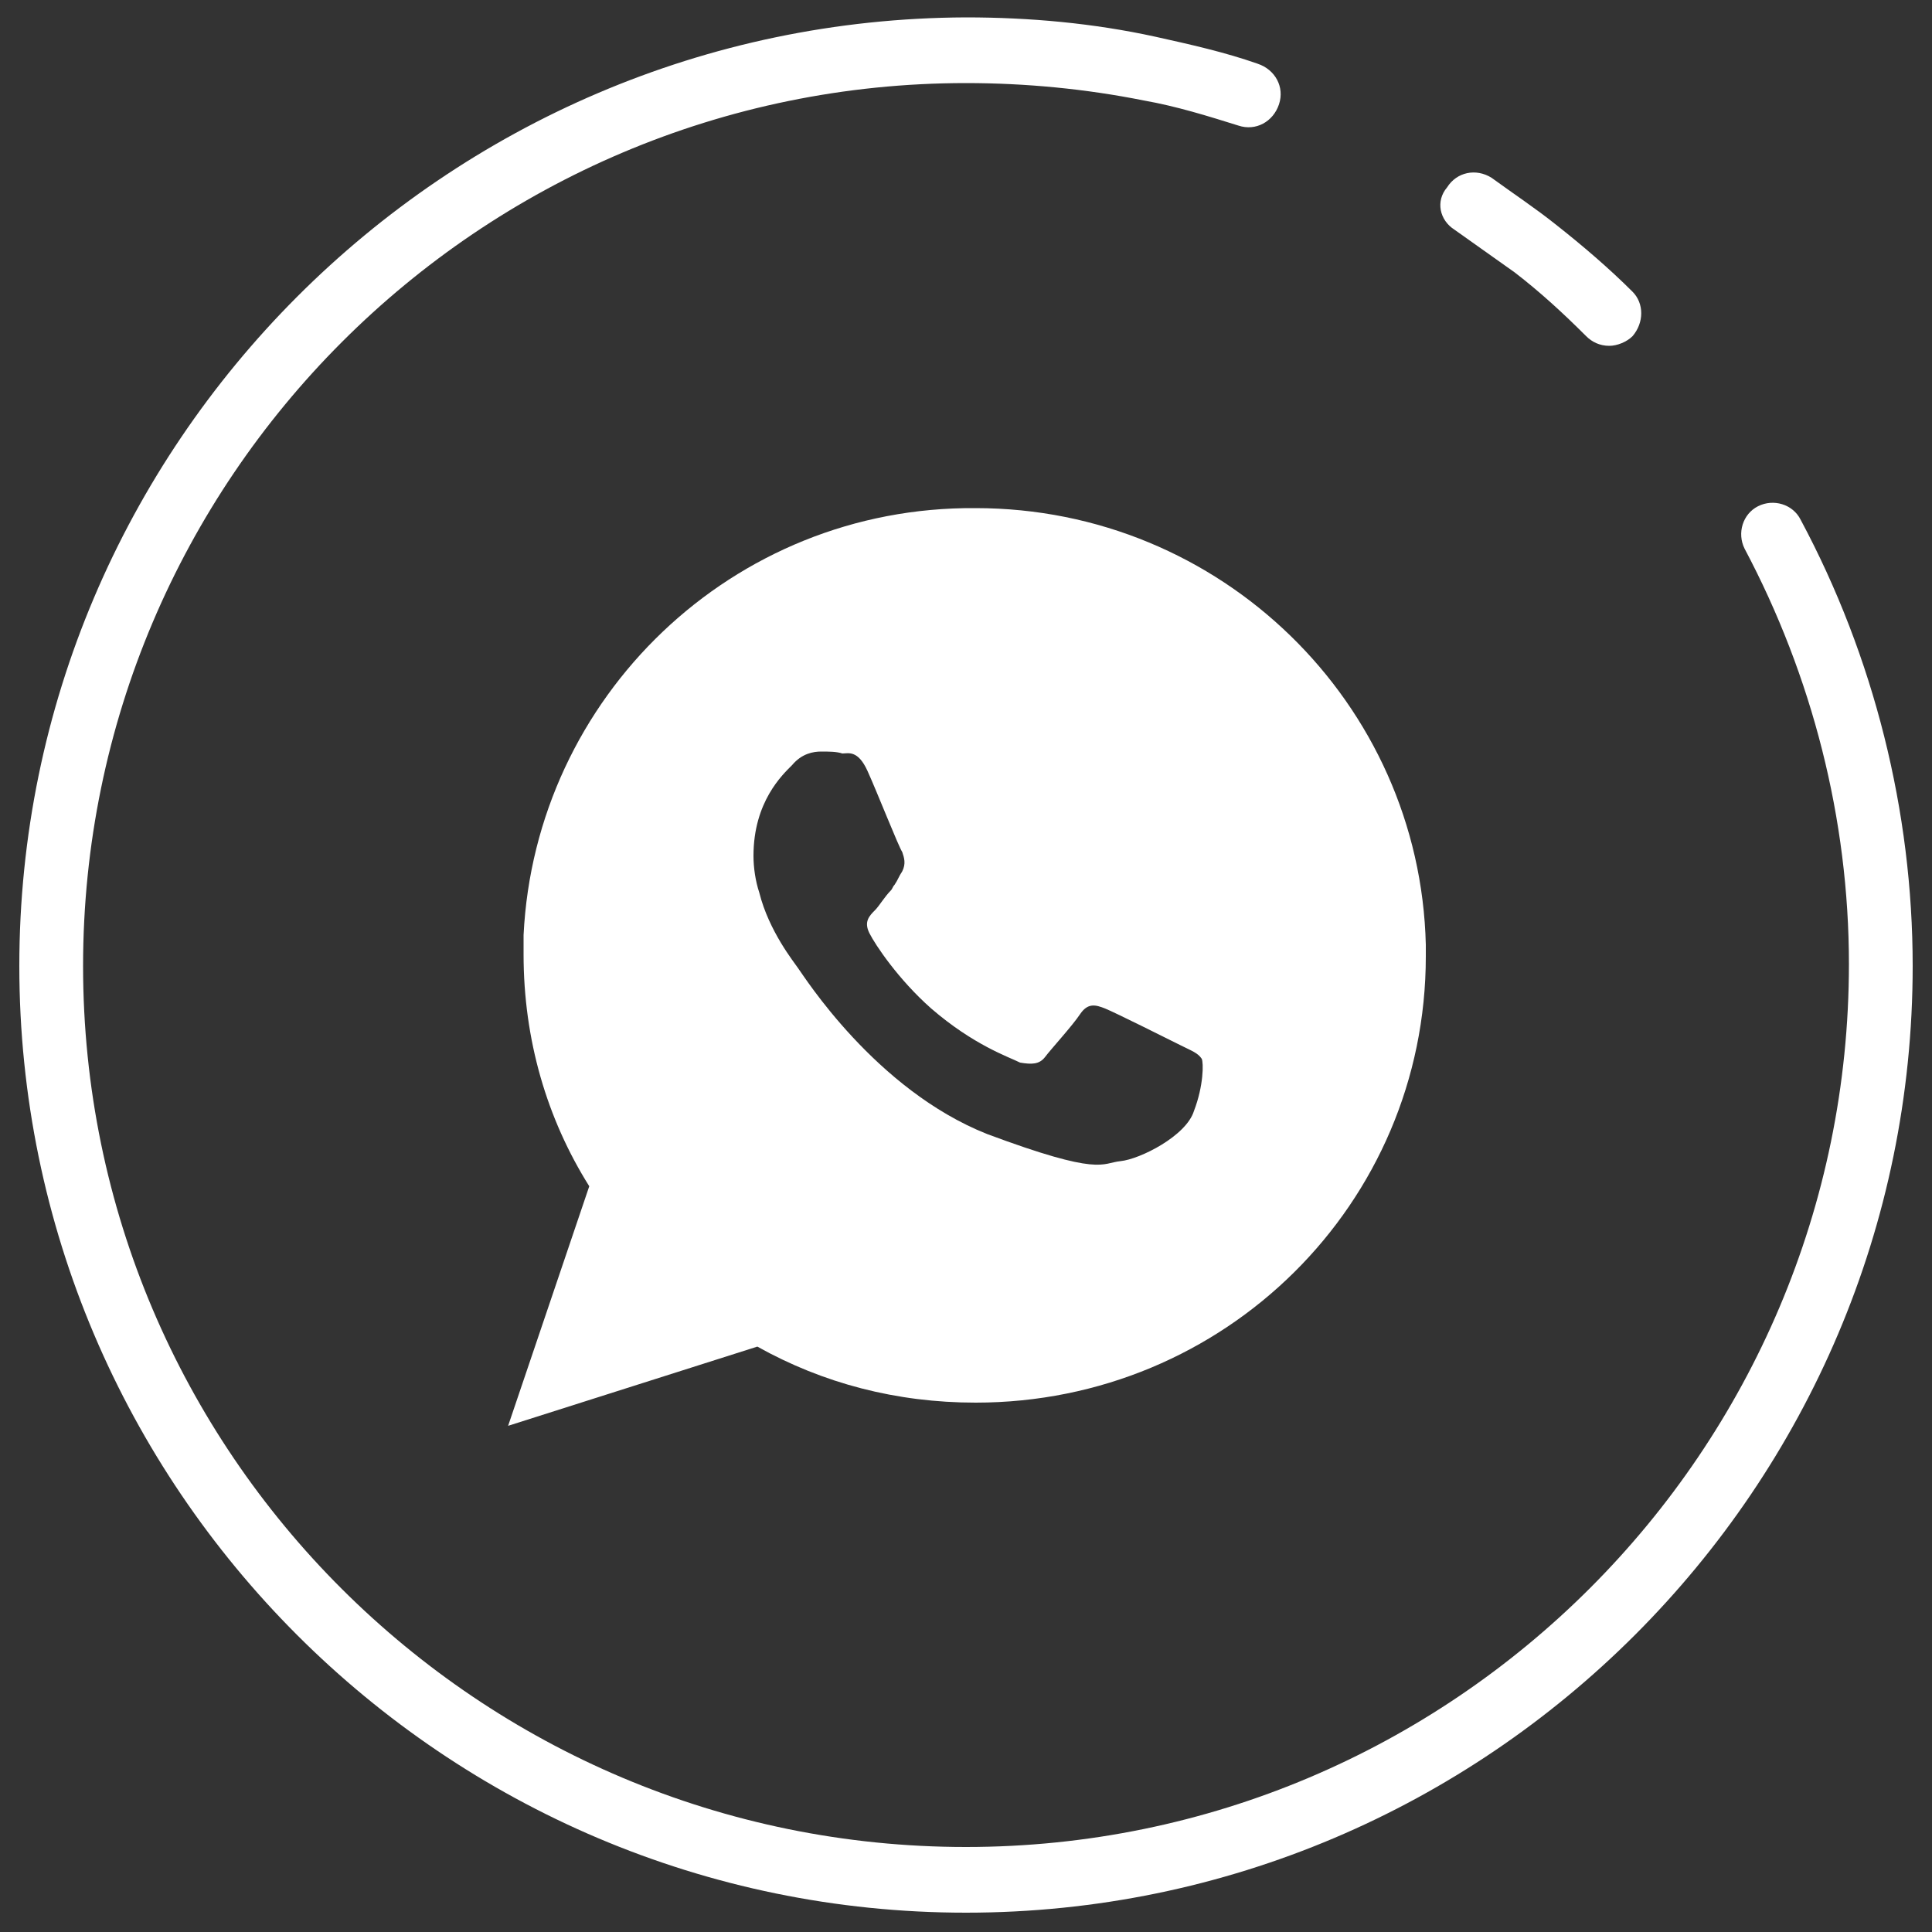 <?xml version="1.0" encoding="utf-8"?>
<!-- Generator: Adobe Illustrator 26.2.1, SVG Export Plug-In . SVG Version: 6.00 Build 0)  -->
<svg version="1.1" id="Layer_1" xmlns="http://www.w3.org/2000/svg" xmlns:xlink="http://www.w3.org/1999/xlink" x="0px" y="0px"
	 viewBox="0 0 100 100" style="enable-background:new 0 0 100 100;" xml:space="preserve">
<rect x="0" y="0" width="100" height="100" fill="#333333" stroke="none"/>
<style type="text/css">
	.st0{fill:#FFFFFF;}
</style>
<g>
	<path class="st0" d="M27.1,48.4c0,0.3,0,0.7,0,1c0,4.4,1.2,8.5,3.4,12l-4.2,12.4l12.9-4.1c3.4,1.9,7.2,2.9,11.3,2.9
		c12.9,0,23.3-10.3,23.3-23.1c0-0.2,0-0.4,0-0.6c-0.3-12.5-10.6-22.6-23.3-22.6C37.9,26.2,27.7,36.1,27.1,48.4z M54.1,54.7
		c0.3-0.4,1.4-1.6,1.8-2.2c0.4-0.6,0.8-0.5,1.3-0.3s3.3,1.6,3.9,1.9c0.6,0.3,0.9,0.4,1.1,0.7c0.1,0.2,0.1,1.4-0.4,2.7
		C61.4,58.8,59,60,58,60.1s-1,0.8-6.9-1.4c-5.8-2.3-9.5-8.2-9.8-8.6c-0.2-0.3-1.5-1.9-2-3.9c-0.2-0.6-0.3-1.3-0.3-1.9
		c0-2.8,1.5-4.2,2-4.7c0.5-0.6,1.1-0.7,1.5-0.7s0.8,0,1.1,0.1c0.3,0,0.8-0.2,1.3,0.9c0.5,1.1,1.6,3.9,1.8,4.2c0.1,0.3,0.2,0.6,0,1
		c-0.2,0.3-0.2,0.4-0.4,0.7c-0.1,0.1-0.1,0.2-0.2,0.3c-0.3,0.3-0.6,0.8-0.8,1c-0.3,0.3-0.6,0.6-0.3,1.2c0.3,0.6,1.5,2.4,3.2,3.9
		c2.2,1.9,4,2.5,4.6,2.8C53.4,55.1,53.8,55.1,54.1,54.7z"/>
	<path class="st0" d="M93.2,26.9c-0.4-0.8-1.4-1.1-2.2-0.7c-0.8,0.4-1.1,1.4-0.7,2.2c3.5,6.6,5.4,14,5.4,21.5
		c0,25.2-20.5,45.7-45.7,45.7S4.3,75.2,4.3,50S24.8,4.3,50,4.3c3.1,0,6.2,0.3,9.2,0.9c1.7,0.3,3.3,0.8,4.9,1.3
		c0.9,0.3,1.8-0.2,2.1-1.1c0.3-0.9-0.2-1.8-1.1-2.1c-1.7-0.6-3.5-1-5.3-1.4c-3.2-0.7-6.5-1-9.8-1C23,1,1,23,1,50s22,49,49,49
		s49-22,49-49C99,42,97,34,93.2,26.9z"/>
	<path class="st0" d="M75.3,11.9c1,0.7,2.1,1.5,3.1,2.2c1.3,1,2.5,2.1,3.7,3.3c0.3,0.3,0.7,0.5,1.2,0.5c0.4,0,0.9-0.2,1.2-0.5
		c0.6-0.7,0.6-1.7,0-2.3c-1.2-1.2-2.6-2.4-4-3.5c-1-0.8-2.2-1.6-3.3-2.4c-0.8-0.5-1.8-0.3-2.3,0.5C74.3,10.4,74.5,11.4,75.3,11.9z"
		/>
</g>
</svg>
